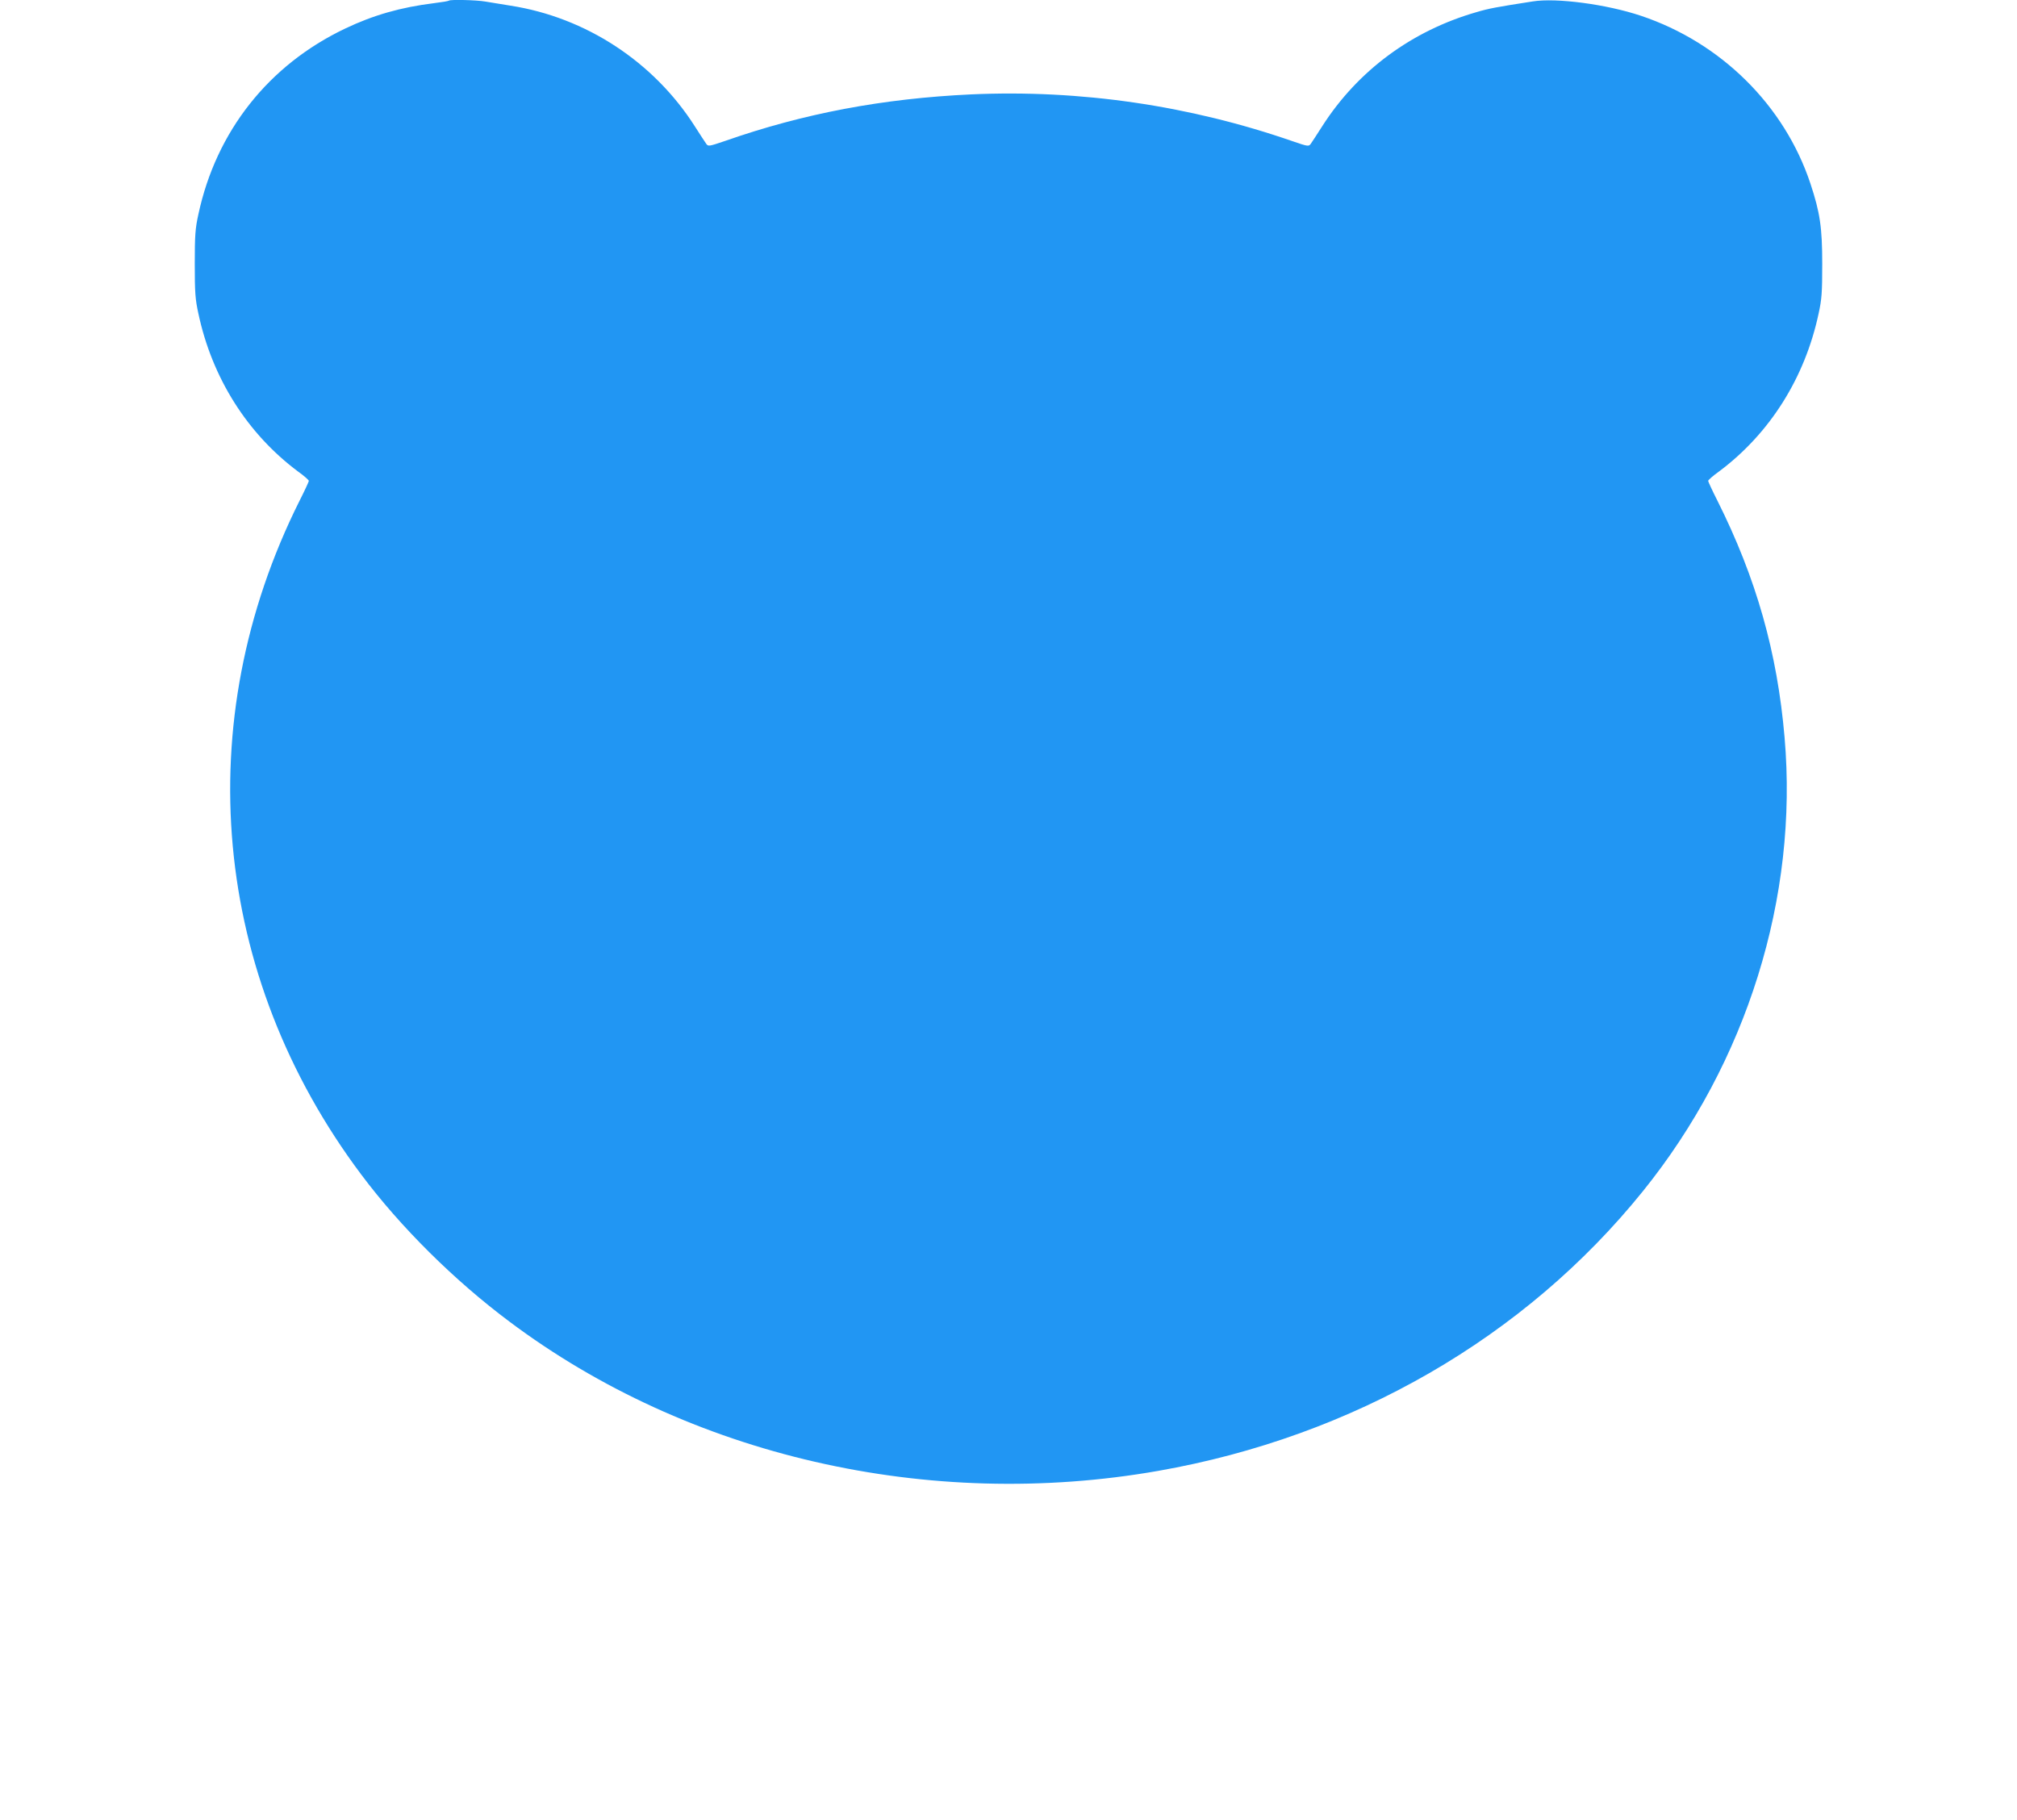 <?xml version="1.0" standalone="no"?>
<!DOCTYPE svg PUBLIC "-//W3C//DTD SVG 20010904//EN"
 "http://www.w3.org/TR/2001/REC-SVG-20010904/DTD/svg10.dtd">
<svg version="1.0" xmlns="http://www.w3.org/2000/svg"
 width="1280pt" height="1155pt" viewBox="0 0 1280 1155"
 preserveAspectRatio="xMidYMid meet">
<g transform="translate(0,1155) scale(0.1,-0.1)"
fill="#2196f3" stroke="none">
<path d="M2849 11546 c-3 -3 -45 -10 -94 -16 -211 -26 -386 -76 -564 -161
-486 -231 -819 -652 -932 -1179 -20 -90 -23 -135 -23 -315 0 -180 3 -225 23
-315 87 -409 311 -763 633 -1003 38 -27 68 -54 68 -59 0 -4 -26 -61 -59 -126
-704 -1407 -557 -3012 392 -4277 249 -333 590 -671 939 -932 1138 -854 2660
-1204 4118 -948 1237 217 2328 847 3076 1775 660 818 987 1867 899 2880 -46
538 -180 1011 -426 1502 -33 65 -59 122 -59 126 0 5 30 32 68 59 322 240 546
594 633 1003 20 90 23 135 23 315 0 231 -14 326 -75 510 -165 497 -568 895
-1076 1065 -218 73 -536 115 -686 91 -232 -36 -280 -45 -357 -68 -411 -118
-754 -372 -979 -724 -33 -52 -66 -102 -73 -112 -12 -17 -18 -17 -113 16 -657
228 -1350 329 -2041 298 -561 -26 -1065 -121 -1564 -296 -100 -34 -106 -35
-118 -18 -7 10 -40 60 -73 112 -261 409 -692 691 -1169 765 -58 9 -129 21
-159 26 -55 10 -224 14 -232 6z"/>
</g>
</svg>
